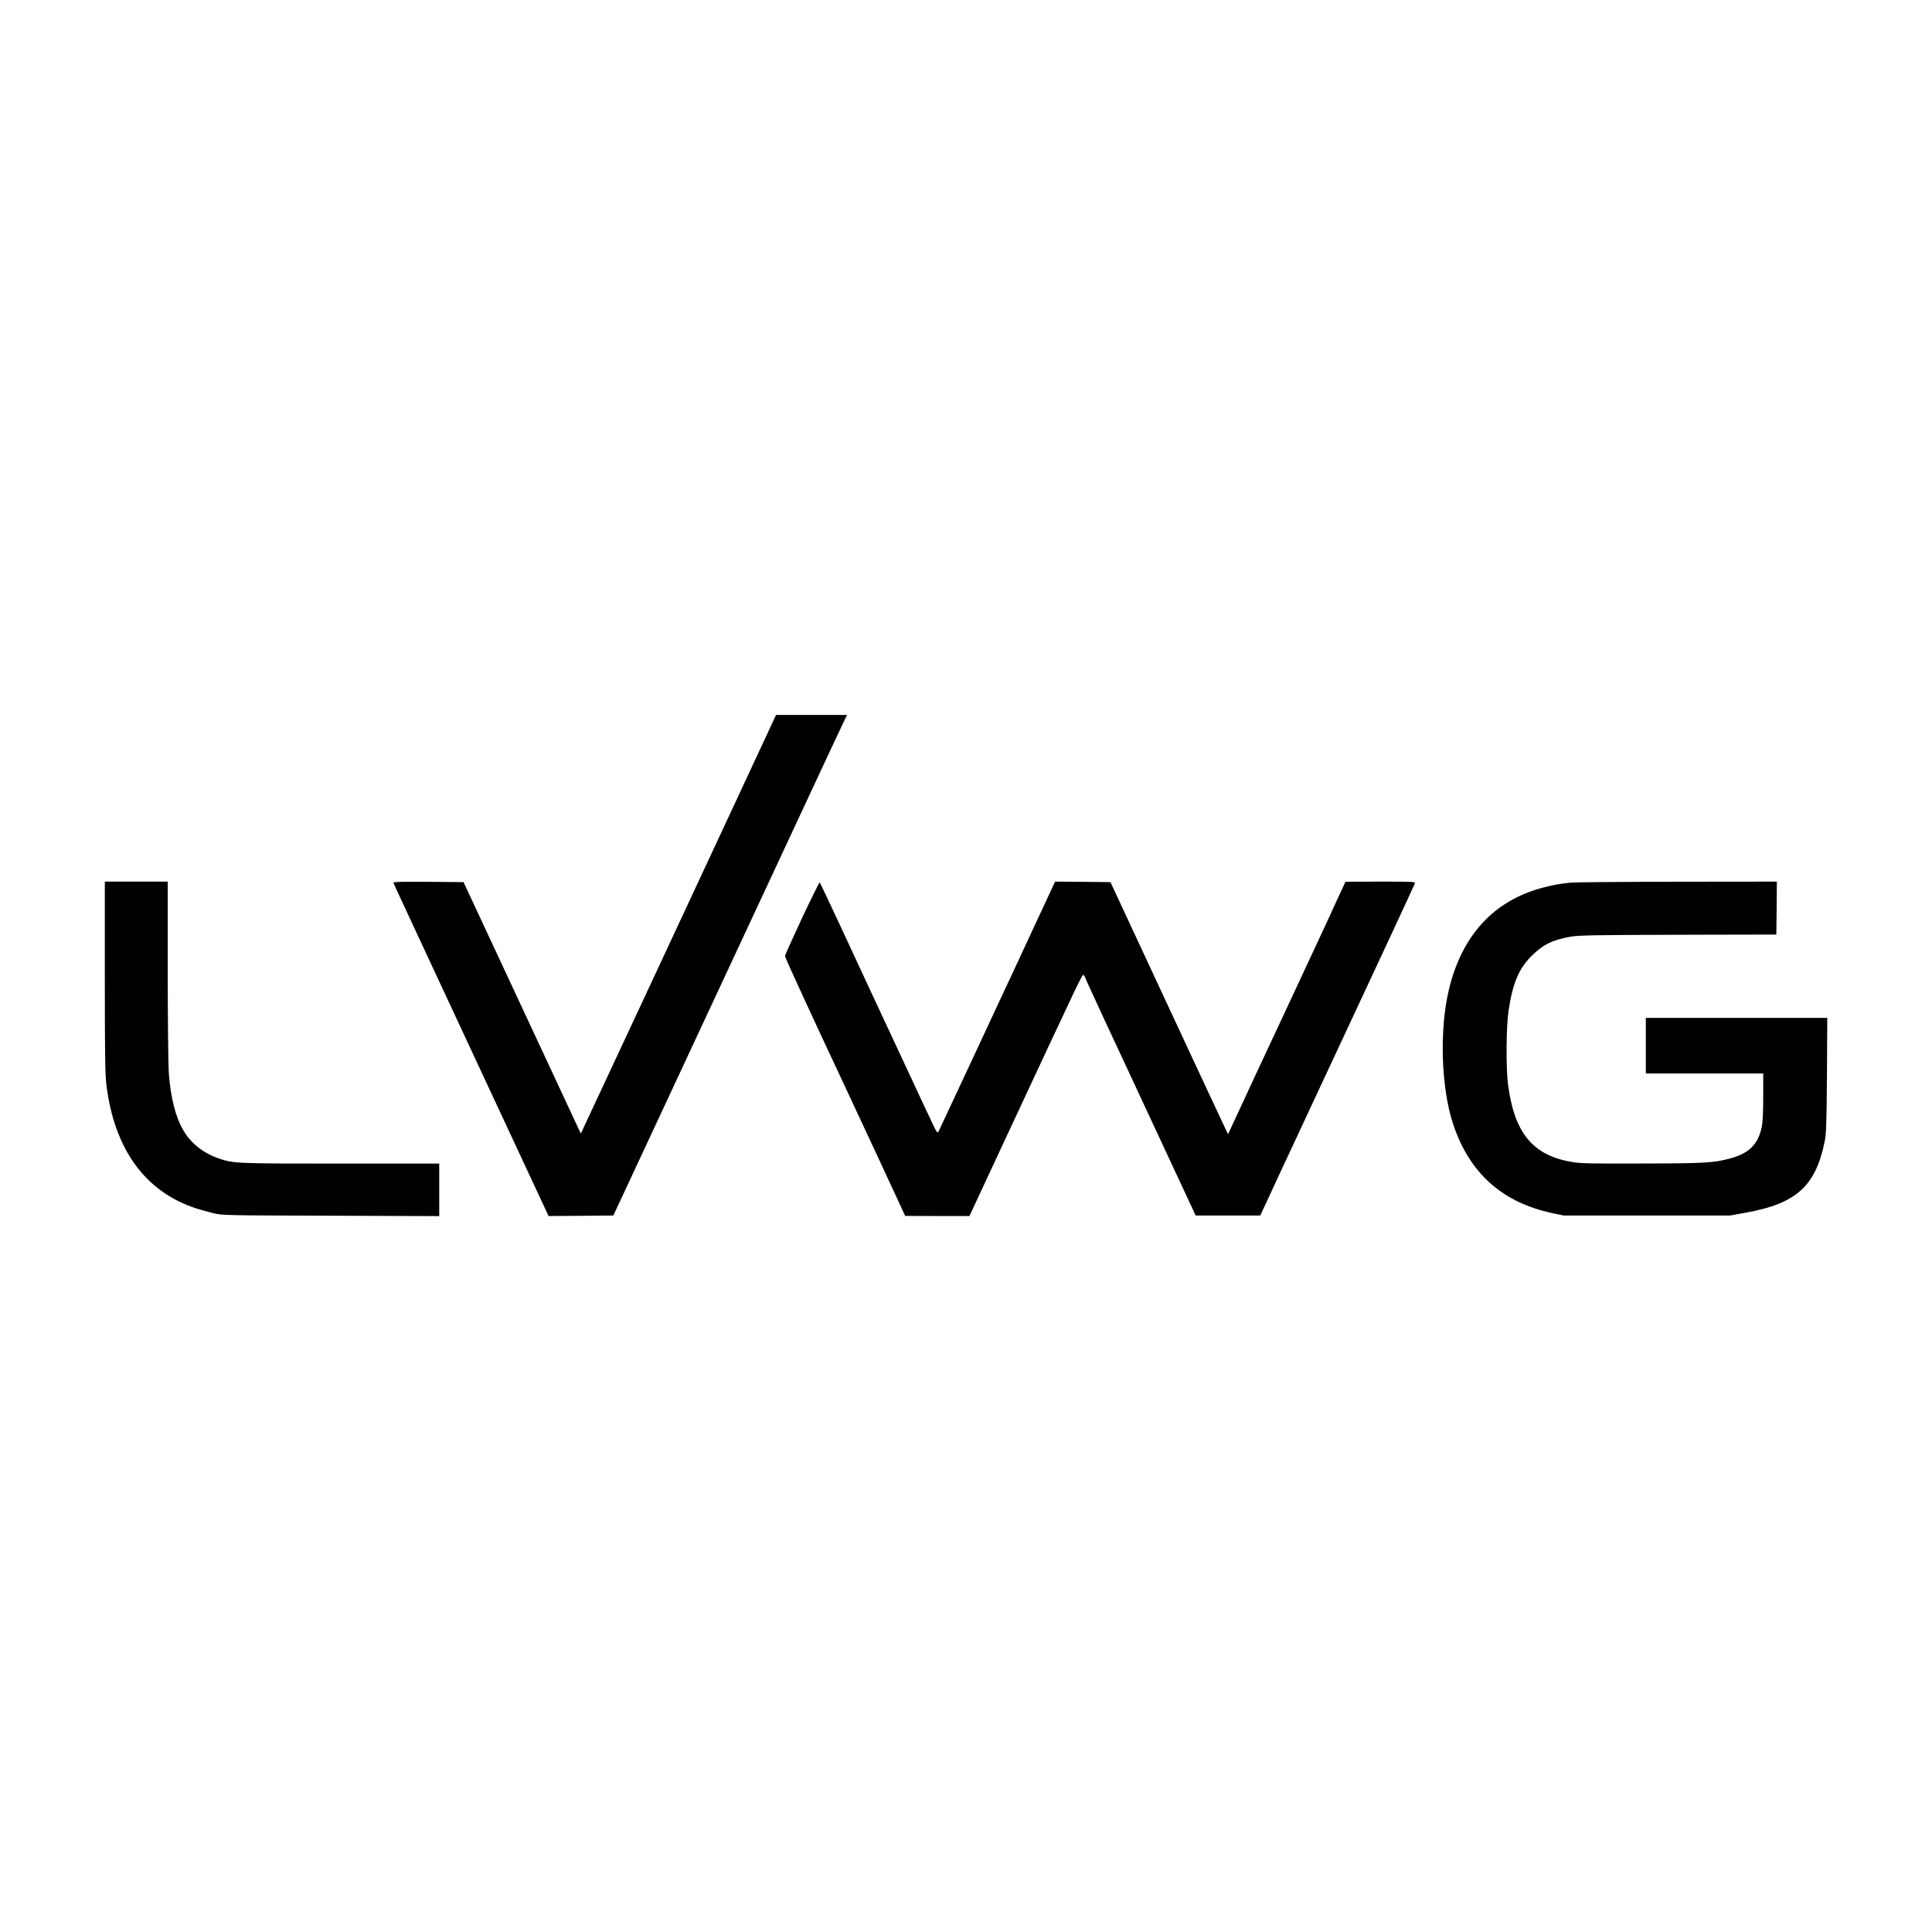 <svg version="1" xmlns="http://www.w3.org/2000/svg" width="2457.333" height="2457.333" viewBox="0 0 1843 1843"><path d="M706 755.7c-18.9 40.6-60.8 130.5-93.1 199.7l-58.8 125.9-2.6-5.4c-1.4-3-26.6-56.9-55.9-119.9l-53.4-114.5-33.7-.3c-28-.2-33.6 0-33.2 1.1.3.8 33.7 72.6 74.3 159.6l73.7 158.1 30.9-.2 30.9-.3 62.5-134c34.4-73.7 83.7-179.5 109.6-235 25.9-55.6 47.9-102.7 49-104.8l1.8-3.7H740.3L706 755.7zM100 931.8c0 75.6.3 92.8 1.5 103.2 7.6 61.2 36.9 101.7 85.2 117.6 4.3 1.4 11.9 3.5 16.8 4.7 8.8 2.1 10.7 2.1 112.3 2.4l103.2.4V1110h-93.8c-100 0-102.4-.1-116.5-4.9-14.6-5-26.5-14.4-33.6-26.5-7.6-12.7-12.4-31.7-14.1-55.4-.5-7.5-1-51.6-1-98V841h-60v90.8zM765.1 875.7c-8.9 19.2-16.3 35.5-16.3 36.3-.1 1.2 28.9 64.2 59.4 129 3 6.3 16.6 35.7 30.4 65.2l24.9 53.7 30.6.1h30.7l29.7-63.8c79-169.4 77.9-167.1 79.2-166 .7.6 1.3 1.4 1.3 1.9 0 .8 25.2 55.2 66.9 144.4 2.8 6 12.7 27.2 21.9 47l16.8 36h61.6l8.4-18c13.3-28.7 15.4-33.4 20.7-44.5 2.7-5.8 14.1-30.3 25.4-54.5 11.3-24.2 21.9-46.9 23.6-50.5 27.8-59.4 69-147.9 69.4-149.3.5-1.6-1.5-1.7-32.8-1.7l-33.4.1-10.5 22.7c-5.7 12.5-12.8 27.9-15.8 34.2-3 6.3-14.4 30.8-25.4 54.5-11 23.6-22.6 48.4-25.7 55-3.1 6.6-12.2 26-20.1 43.2l-14.5 31.2-2.8-5.7c-1.5-3.1-26.8-57.2-56.1-120.2l-53.3-114.5-26.4-.3-26.4-.2-18.5 39.7c-10.1 21.9-20.8 44.7-23.6 50.8-2.9 6-19.2 41.1-36.4 78-17.2 36.8-31.8 68.1-32.5 69.5-1.3 2.4-1.6 2.1-7.5-10.5-3.4-7.2-7.5-15.8-9.1-19.3-2.9-6.2-38.8-83.4-47.2-101.2-2.4-5.2-14.4-31.1-26.7-57.5-12.3-26.4-22.6-48.3-23-48.8-.3-.4-7.9 14.9-16.9 34zM1498 842c-11.5 1.3-16.3 2.2-25.6 4.6-47.3 12.2-78.1 45.7-90.4 98.1-9 38-7.2 93.2 4.1 127.3 15.4 46.8 46.6 74.9 94.5 85.2l10.9 2.3h159l15-2.7c48-8.7 66.4-25.2 75.1-67.8 1.5-7.3 1.8-16 2.2-63.3l.3-54.7H1570v53h112v22.2c0 15.3-.5 24.4-1.4 28.9-3.5 16.5-12 25-29.8 29.9-16 4.3-23.4 4.8-84.1 4.9-49.6.2-59.1 0-67.5-1.5-37.2-6.3-54.8-27.9-60.7-74.4-2-16.3-1.7-54.8.6-70.1 4-26.3 9.7-39.7 21.7-51.8 11-11 20.3-15.6 37.7-18.6 7.7-1.3 23.3-1.6 102.5-1.8l93.5-.2.3-25.3.2-25.2-95.2.1c-52.4.1-98.2.5-101.8.9z"/></svg>